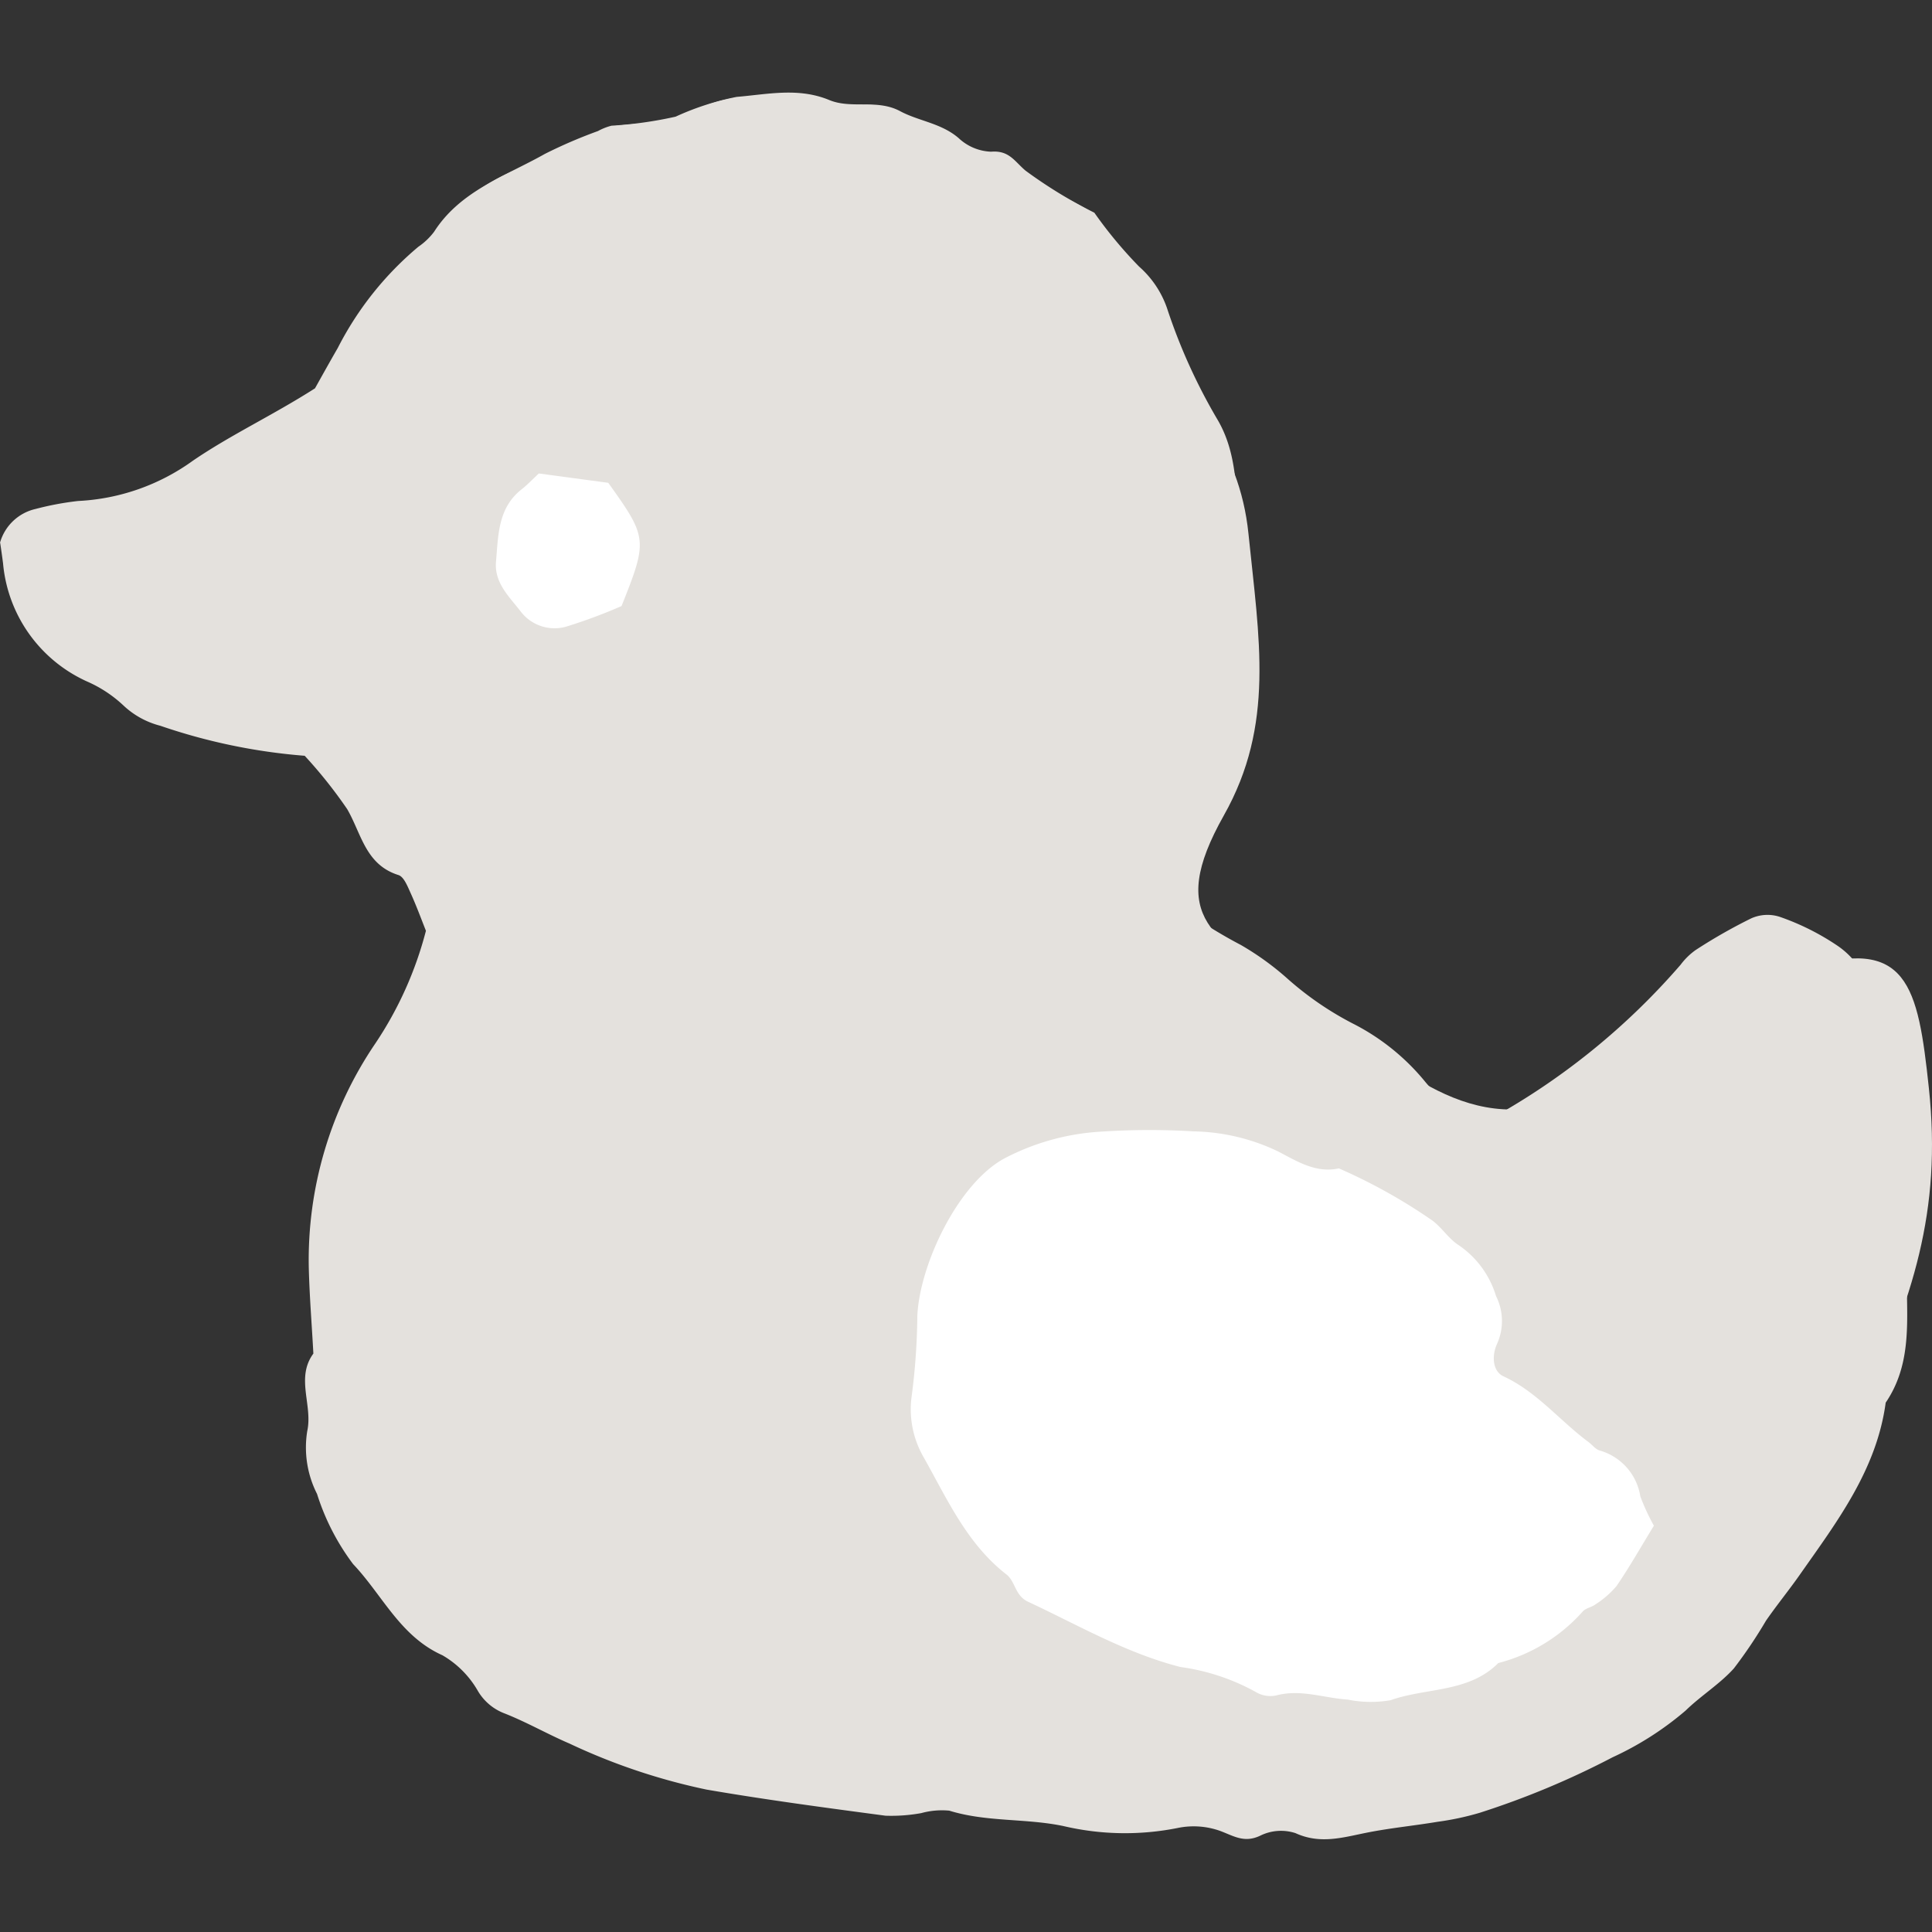 <svg xmlns="http://www.w3.org/2000/svg" width="100" height="100" viewBox="0 0 100 100">
  <rect x="0" y="0" width="100" height="100" fill="#333333" stroke="none"/>
  <g id="グループ_12890" data-name="グループ 12890" transform="translate(3459 -127)">
    <rect id="長方形_4096" data-name="長方形 4096" width="100" height="100" transform="translate(-3459 127)" fill="#ff0303" opacity="0"/>
    <g id="_1" transform="translate(-3459 131.783)">
      <path id="パス_11515" data-name="パス 11515" d="M68.542,90.368a3.484,3.484,0,0,1-1.456-.309,1.655,1.655,0,0,0-.7-.135,2.924,2.924,0,0,0-1.2.261,1.6,1.6,0,0,1-.657.158,2.678,2.678,0,0,1-1-.269c-.111-.047-.222-.095-.34-.135a4.22,4.22,0,0,0-1.432-.245,3.84,3.84,0,0,0-.815.087,12.243,12.243,0,0,1-2.6.269,15.422,15.422,0,0,1-3.284-.372,18.012,18.012,0,0,0-2.588-.3,14.63,14.63,0,0,1-3.332-.5,1.124,1.124,0,0,0-.332-.047,3.739,3.739,0,0,0-.657.087c-.158.032-.324.063-.483.079-.182.016-.372.04-.554.071a7.448,7.448,0,0,1-.934.087,1.643,1.643,0,0,1-.34-.024c-2.865-.38-6.118-.807-9.26-1.353a31.832,31.832,0,0,1-7.067-2.374c-.507-.214-1-.459-1.488-.7-.625-.309-1.266-.625-1.923-.878A2.674,2.674,0,0,1,24.8,82.708a5.177,5.177,0,0,0-1.844-1.876A8.6,8.6,0,0,1,19.7,77.777a20.152,20.152,0,0,0-1.33-1.646,8.2,8.2,0,0,1-1.472-2.683c-.127-.309-.245-.625-.38-.926a5.237,5.237,0,0,1-.507-3.205,4.79,4.79,0,0,0-.024-1.646,2.941,2.941,0,0,1,.332-2.343c-.008-.514-.04-.981-.071-1.448-.063-1-.127-2.026-.158-3.039a19.759,19.759,0,0,1,3.427-11.578,18.693,18.693,0,0,0,2.628-5.856l-.222-.6c-.182-.467-.372-.958-.594-1.44l-.047-.1c-.15-.332-.34-.752-.617-.839a3.5,3.5,0,0,1-2.105-2.358c-.15-.34-.309-.689-.491-1.021a11.813,11.813,0,0,0-1.432-1.86c-.253-.293-.514-.594-.776-.918A31.56,31.56,0,0,1,8.347,32.69a4.366,4.366,0,0,1-1.884-1.029,6.821,6.821,0,0,0-1.884-1.243A7.314,7.314,0,0,1,.25,24.356c-.032-.261-.071-.514-.1-.76L.1,23.288a2.379,2.379,0,0,1,1.773-1.662q.368-.071.736-.166a7.672,7.672,0,0,1,1.456-.245,11.025,11.025,0,0,0,5.983-2.105c1.06-.72,2.153-1.33,3.308-1.979.981-.546,1.986-1.116,3.007-1.765l.34-.586c.261-.475.562-1.005.863-1.535A16.768,16.768,0,0,1,21.721,8.03a3.34,3.34,0,0,0,.831-.8A9.894,9.894,0,0,1,26.842,3.97c.475-.237.958-.483,1.417-.744a15.092,15.092,0,0,1,1.868-.831c.293-.111.586-.23.871-.348.071-.032.142-.063.214-.1a1.646,1.646,0,0,1,.459-.174c.372-.055.752-.087,1.132-.119A10.135,10.135,0,0,0,34.994,1.3c.364-.111.712-.261,1.06-.4A7.216,7.216,0,0,1,38.135.282c.293-.024.586-.055.878-.087A16.832,16.832,0,0,1,40.81.06a5.328,5.328,0,0,1,2.1.38,4.452,4.452,0,0,0,1.7.23,3.93,3.93,0,0,1,1.955.34,7.4,7.4,0,0,0,1.2.483,5.194,5.194,0,0,1,1.812.9,2.834,2.834,0,0,0,1.638.72c.032,0,.214-.008.269-.008a1.588,1.588,0,0,1,1.211.633,4.772,4.772,0,0,0,.356.332,14.825,14.825,0,0,0,2.461,1.567c.372.2.744.4,1.108.625.2.245.4.53.617.815A13.287,13.287,0,0,0,58.918,9.05a5.04,5.04,0,0,1,1.425,2.105,29.4,29.4,0,0,0,2.612,5.769,7.089,7.089,0,0,1,.894,2.786,12.2,12.2,0,0,1,.72,3.1c.055.538.111,1.068.166,1.583.507,4.693.942,8.745-1.432,12.963-1.535,2.73-1.725,4.432-.649,5.9.53.332,1.045.633,1.559.934a14.185,14.185,0,0,1,2.382,1.725,15.937,15.937,0,0,0,3.387,2.327,11.388,11.388,0,0,1,3.735,3l.119.142.063.071a8.981,8.981,0,0,0,4.092,1.235,34.362,34.362,0,0,0,9.062-7.495l.063-.071a3.253,3.253,0,0,1,.689-.673l.127-.079a27.679,27.679,0,0,1,2.754-1.559,1.96,1.96,0,0,1,.823-.166,1.563,1.563,0,0,1,.57.095,12.924,12.924,0,0,1,2.976,1.488,5.9,5.9,0,0,1,.72.641,2.088,2.088,0,0,0,.285.016h.063c2.81,0,3.221,2.517,3.656,6.632a25.02,25.02,0,0,1-1.148,10.834c.032,1.757.071,3.712-1.092,5.421-.443,3.237-2.263,5.817-4.02,8.31l-.4.578c-.277.4-.562.776-.847,1.155-.309.412-.617.823-.91,1.243-.206.3-.4.617-.594.926A8.956,8.956,0,0,1,89.7,81.513a11.484,11.484,0,0,1-1.353,1.2,14.65,14.65,0,0,0-1.14.981,13.79,13.79,0,0,1-3.269,2.137l-.491.261a42.589,42.589,0,0,1-6.869,2.873,13.386,13.386,0,0,1-2.026.443l-.15.024c-.5.079-1,.15-1.5.222-.728.095-1.48.2-2.208.348l-.412.087a8.312,8.312,0,0,1-1.741.245Z" transform="translate(-0.021 -0.01)" fill="#e4e1dd"/>
      <path id="パス_11516" data-name="パス 11516" d="M57.862,9.524C50.6,5.883,37.633,7.363,33.446,15.341c-3.466,6.608,1.322,15.338,2.659,21.709,1.6,7.574-4.195,14.736-4.851,22.4-.728,8.436.657,16.43,7.542,22.128,6.64,5.492,15.741,4.931,23.925,5.374,10.6.578,24.637,2.976,33.485-4.836,3.7-3.269,4.677-7.93,6.656-12.338,2.588-5.777,4.147-10.209,3.458-16.659-.562-5.271-1.092-7.946-6.577-6.149-4.772,1.559-8.318,5.762-13.145,7.02-5.176,1.345-8.9-3.15-12.932-5.762-4.353-2.825-6.846-3.87-3.838-9.212,2.651-4.7,1.828-9.133,1.274-14.594-.459-4.5-3.094-7.534-6.434-10.51-1.243-1.108-2.722-2.026-6.806-4.384Z" transform="translate(-6.483 -1.591)" fill="#e4e1dd"/>
      <path id="パス_11517" data-name="パス 11517" d="M0,23.309A2.487,2.487,0,0,1,1.844,21.56a15.354,15.354,0,0,1,2.2-.412A11.051,11.051,0,0,0,9.988,19.06c1.971-1.345,4.123-2.343,6.316-3.743.324-.578.744-1.337,1.179-2.089a16.759,16.759,0,0,1,4.171-5.239,3.459,3.459,0,0,0,.815-.776c1.361-2.129,3.7-2.881,5.73-4.028A25.1,25.1,0,0,1,30.952,2a2.907,2.907,0,0,1,.7-.277,20.784,20.784,0,0,0,3.316-.467A14.1,14.1,0,0,1,38.13.232c1.614-.135,3.2-.5,4.8.166C44.09.873,45.4.327,46.6.976c.966.514,2.129.617,3.023,1.393a2.589,2.589,0,0,0,1.678.7c.934-.079,1.211.5,1.781.981a24.258,24.258,0,0,0,3.561,2.176A22.491,22.491,0,0,0,58.96,9.016a5.076,5.076,0,0,1,1.44,2.137A29.462,29.462,0,0,0,63,16.907c1.013,1.694.973,3.609,1.116,5.453.119,1.464-.253,2.968.2,4.44a1.324,1.324,0,0,1-.04.72c-.491,1.67-1.037,3.324-1.488,5a13.452,13.452,0,0,1-2.96,5.128,3.27,3.27,0,0,0-1.179,2.461,24.265,24.265,0,0,0,5.579,4.02,14.579,14.579,0,0,1,2.4,1.733A16.442,16.442,0,0,0,70,48.184,11.618,11.618,0,0,1,73.76,51.2a5.308,5.308,0,0,0,3.427,1.907,36.1,36.1,0,0,0,9.8-7.954,3.524,3.524,0,0,1,.776-.76,27.422,27.422,0,0,1,2.889-1.646,2.058,2.058,0,0,1,1.456-.079,12.829,12.829,0,0,1,3,1.5,4.139,4.139,0,0,1,1.575,2.034c.491,1.535,1.3,2.984,1.282,4.661a1.651,1.651,0,0,0,.095.364c.546,2.034,1.108,4.068.5,6.2a1.022,1.022,0,0,0,0,.736c.823,1.187.119,2.382.135,3.569.032,2.129.182,4.21-1.092,6.086-.467,3.466-2.509,6.149-4.432,8.888-.57.815-1.2,1.583-1.765,2.4a24.461,24.461,0,0,1-1.662,2.469c-.736.815-1.694,1.4-2.5,2.184a16.166,16.166,0,0,1-3.775,2.414,43.226,43.226,0,0,1-6.877,2.873,14.487,14.487,0,0,1-2.184.467c-1.235.206-2.477.324-3.7.57s-2.382.6-3.656.016a2.426,2.426,0,0,0-1.828.135c-.823.388-1.361.016-2.058-.245a4.082,4.082,0,0,0-2.2-.158,13.918,13.918,0,0,1-5.912-.095c-1.947-.412-3.981-.2-5.92-.8a4.033,4.033,0,0,0-1.448.127,8.664,8.664,0,0,1-1.852.135c-3.094-.412-6.189-.823-9.267-1.353a31.964,31.964,0,0,1-7.091-2.382c-1.148-.491-2.24-1.124-3.4-1.575a2.712,2.712,0,0,1-1.345-1.155A5.006,5.006,0,0,0,22.9,80.893c-2.192-.981-3.11-3.126-4.622-4.717a12.058,12.058,0,0,1-1.868-3.633,5.311,5.311,0,0,1-.507-3.253c.293-1.345-.609-2.754.317-4.012-.079-1.48-.2-2.952-.237-4.432a19.936,19.936,0,0,1,3.443-11.618,19.008,19.008,0,0,0,2.62-5.833c-.245-.617-.5-1.314-.807-1.986-.15-.332-.34-.815-.617-.9-1.709-.538-1.915-2.145-2.651-3.411a24.1,24.1,0,0,0-2.2-2.762A30.29,30.29,0,0,1,8.3,32.783,4.357,4.357,0,0,1,6.387,31.73,6.6,6.6,0,0,0,4.527,30.5,7.435,7.435,0,0,1,.158,24.378c-.047-.372-.1-.736-.15-1.068Zm55.534,15.52a4.239,4.239,0,0,1,.594-.847,9.363,9.363,0,0,0,2.343-4.574c.641-2.137.681-4.432,1.163-6.632.253-1.148-.467-2.438.1-3.648-.689-3.1-.261-6.545-2.762-9.109-.332-.34-.4-.918-.681-1.33-1.749-2.572-3.371-5.255-6.719-6.126A5.273,5.273,0,0,1,47.3,5.321c-1.456-1.4-3.553-1.1-5.136-2.105a22.532,22.532,0,0,0-3.728.016c-2.2.364-4.377.918-6.545,1.464A14.457,14.457,0,0,0,28.523,6.27c-1.393.768-2.4,2.24-4.187,2.335-.293.016-.594.427-.847.7-.681.728-1.353,1.472-2.01,2.224A9.971,9.971,0,0,0,19.785,14.4c-.768,1.884-.878,3.886-1.393,5.8a18.312,18.312,0,0,0-.372,6.687A10.41,10.41,0,0,0,19.2,30.8a42.771,42.771,0,0,0,1.979,4,38.674,38.674,0,0,0,3.2,3.664,12.075,12.075,0,0,1,.95,1.155,4.138,4.138,0,0,1,.467,4.582c-1.409,2.5-2.137,5.342-3.91,7.653A6.371,6.371,0,0,0,21,53.921a9.27,9.27,0,0,0-.617,2.9c.055,1.211-.871,2.042-.886,3.166,0,.5-.206,1.092,0,1.472.657,1.211.269,2.343.158,3.577a18.73,18.73,0,0,0,.372,4.82c.277,1.6.7,3.205,2.208,4.187,1.33,1.994,3.269,3.371,5.041,4.915A18.439,18.439,0,0,1,29.1,80.83c.356.4.863.451,1.258.7,1.9,1.155,4.258,1.361,5.975,2.928a2.106,2.106,0,0,0,1.757.412c1.2-.38,2.232.158,3.324.293a17.612,17.612,0,0,0,4.471.166c1.464-.19,3.023.174,4.44-.15,1.709-.388,3.166.4,4.756.514.871.055,1.717.348,2.588.443a11.564,11.564,0,0,0,2.612.087,37.626,37.626,0,0,1,8.175.142c2.256.222,4.432-.277,6.648-.388a7.73,7.73,0,0,0,2.92-.594c2.786-1.353,5.746-2.406,8.175-4.408a17.889,17.889,0,0,0,3.617-3.751c.926-1.361,1.274-2.992,2.232-4.289.855-1.163.918-2.572,1.44-3.807a14.41,14.41,0,0,0,1.084-4.305c.206-2.216-.293-4.472.412-6.664-.467-1.337-.158-2.738-.332-4.084-.245-1.844-.7-3.664-1.1-5.492a20.988,20.988,0,0,0-.649-2.153.954.954,0,0,0-1.5-.483,10.813,10.813,0,0,0-3.411,3.364A5.751,5.751,0,0,1,86.6,51.025a11.7,11.7,0,0,0-3.387,3.443,2.208,2.208,0,0,1-1.211.791c-2.05.483-4.123.878-6.149,1.306-3.189-1.9-6.529-3.332-9.046-6.046a2.905,2.905,0,0,0-1.282-.744,4.2,4.2,0,0,1-1.63-.855c-.847-.736-1.765-1.393-2.6-2.137a37.159,37.159,0,0,1-3.237-3.071,8.624,8.624,0,0,0-1.211-1.369c0-1.306-1.345-2.1-1.3-3.506ZM3.292,25.106A21.614,21.614,0,0,1,6.1,27.338c1.092,1.179,2.635,1.2,3.933,1.812a8.86,8.86,0,0,0,2.2.277c.689.119,1.353.34,2.224.562-.071-.546-.1-.878-.158-1.211-.372-2.184.293-4.392-.158-6.569a2.194,2.194,0,0,0,.2-2.319c-1.211.728-2.43,1.361-3.522,2.153a5.241,5.241,0,0,1-2.992,1.33c-1.314,1.005-3.181.491-4.543,1.733Z" transform="translate(0 0)" fill="#e4e1dd"/>
      <path id="パス_11553" data-name="パス 11553" d="M12.424,0C19.8,0,33.783,7.519,33.783,14.269s-13.058,9.215-20.432,9.215S0,18.012,0,11.263,5.05,0,12.424,0Z" transform="translate(52.569 53.39) rotate(16)" fill="#fff"/>
      <path id="パス_11518" data-name="パス 11518" d="M98.021,88.35c-.744,1.219-1.3,2.2-1.931,3.118a4.815,4.815,0,0,1-1.084.942c-.2.15-.483.19-.649.356a8.776,8.776,0,0,1-4.384,2.683c-1.535,1.543-3.72,1.266-5.572,1.923a6.026,6.026,0,0,1-2.224-.032c-1.235-.079-2.43-.554-3.7-.214a1.47,1.47,0,0,1-1.076-.19,11.148,11.148,0,0,0-3.878-1.282c-2.817-.72-5.295-2.168-7.89-3.379-.681-.317-.649-1.045-1.116-1.409-2.042-1.591-3.055-3.878-4.274-6.046a4.96,4.96,0,0,1-.625-3.245,33.851,33.851,0,0,0,.285-4.092c.119-2.659,2.105-6.862,4.519-8.16a12.28,12.28,0,0,1,4.946-1.377,38.159,38.159,0,0,1,4.851-.016,10.514,10.514,0,0,1,4.321,1.021c.966.491,1.963,1.163,3.181.894a28.541,28.541,0,0,1,4.851,2.707c.491.372.847.95,1.361,1.274a4.891,4.891,0,0,1,1.923,2.628,2.876,2.876,0,0,1,.055,2.469c-.285.617-.237,1.425.332,1.686,1.741.807,2.912,2.3,4.4,3.4.2.15.372.388.594.443a2.945,2.945,0,0,1,2.089,2.374,11.339,11.339,0,0,0,.7,1.512Zm-4.614,1.338c-.5-.886-.981-1.741-1.48-2.588-.119-.206-.261-.53-.435-.562-1.559-.293-2.256-1.931-3.8-2.311a3.645,3.645,0,0,1-2.469-2.612,2.852,2.852,0,0,1,.388-2.841,2.24,2.24,0,0,0,.277-.681,1.576,1.576,0,0,0-.617-1.638A17.345,17.345,0,0,1,82.6,74.421c-2.05-1.931-4.7-2.81-7.3-3.633a7.061,7.061,0,0,0-3.712-.2,13.542,13.542,0,0,0-5.936,2.968,3.613,3.613,0,0,0-1.187,2.279c-.135,1.108-.253,2.216-.4,3.324a8.953,8.953,0,0,0,1.14,6.078c1.337,2.089,2.968,4.028,5.611,4.669a5.952,5.952,0,0,1,1.67.784,19.78,19.78,0,0,0,7.17,2.912,3.019,3.019,0,0,0,2.517-.34c.989-.7,2.263.087,3.269-.522a9.018,9.018,0,0,1,2.833-.855A11.281,11.281,0,0,0,93.4,89.7Z" transform="translate(-12.422 -14.153)" fill="#fff"/>
      <path id="パス_11519" data-name="パス 11519" d="M38.935,31.782a26.969,26.969,0,0,1-2.873,1.068,2.2,2.2,0,0,1-2.35-.791c-.586-.76-1.377-1.48-1.274-2.588.119-1.353.095-2.762,1.322-3.728.285-.222.538-.491.894-.823,1.179.158,2.4.324,3.593.483C40.281,28.244,40.3,28.363,38.935,31.782Z" transform="translate(-6.764 -5.196)" fill="#fff"/>
    </g>
  </g>
</svg>
